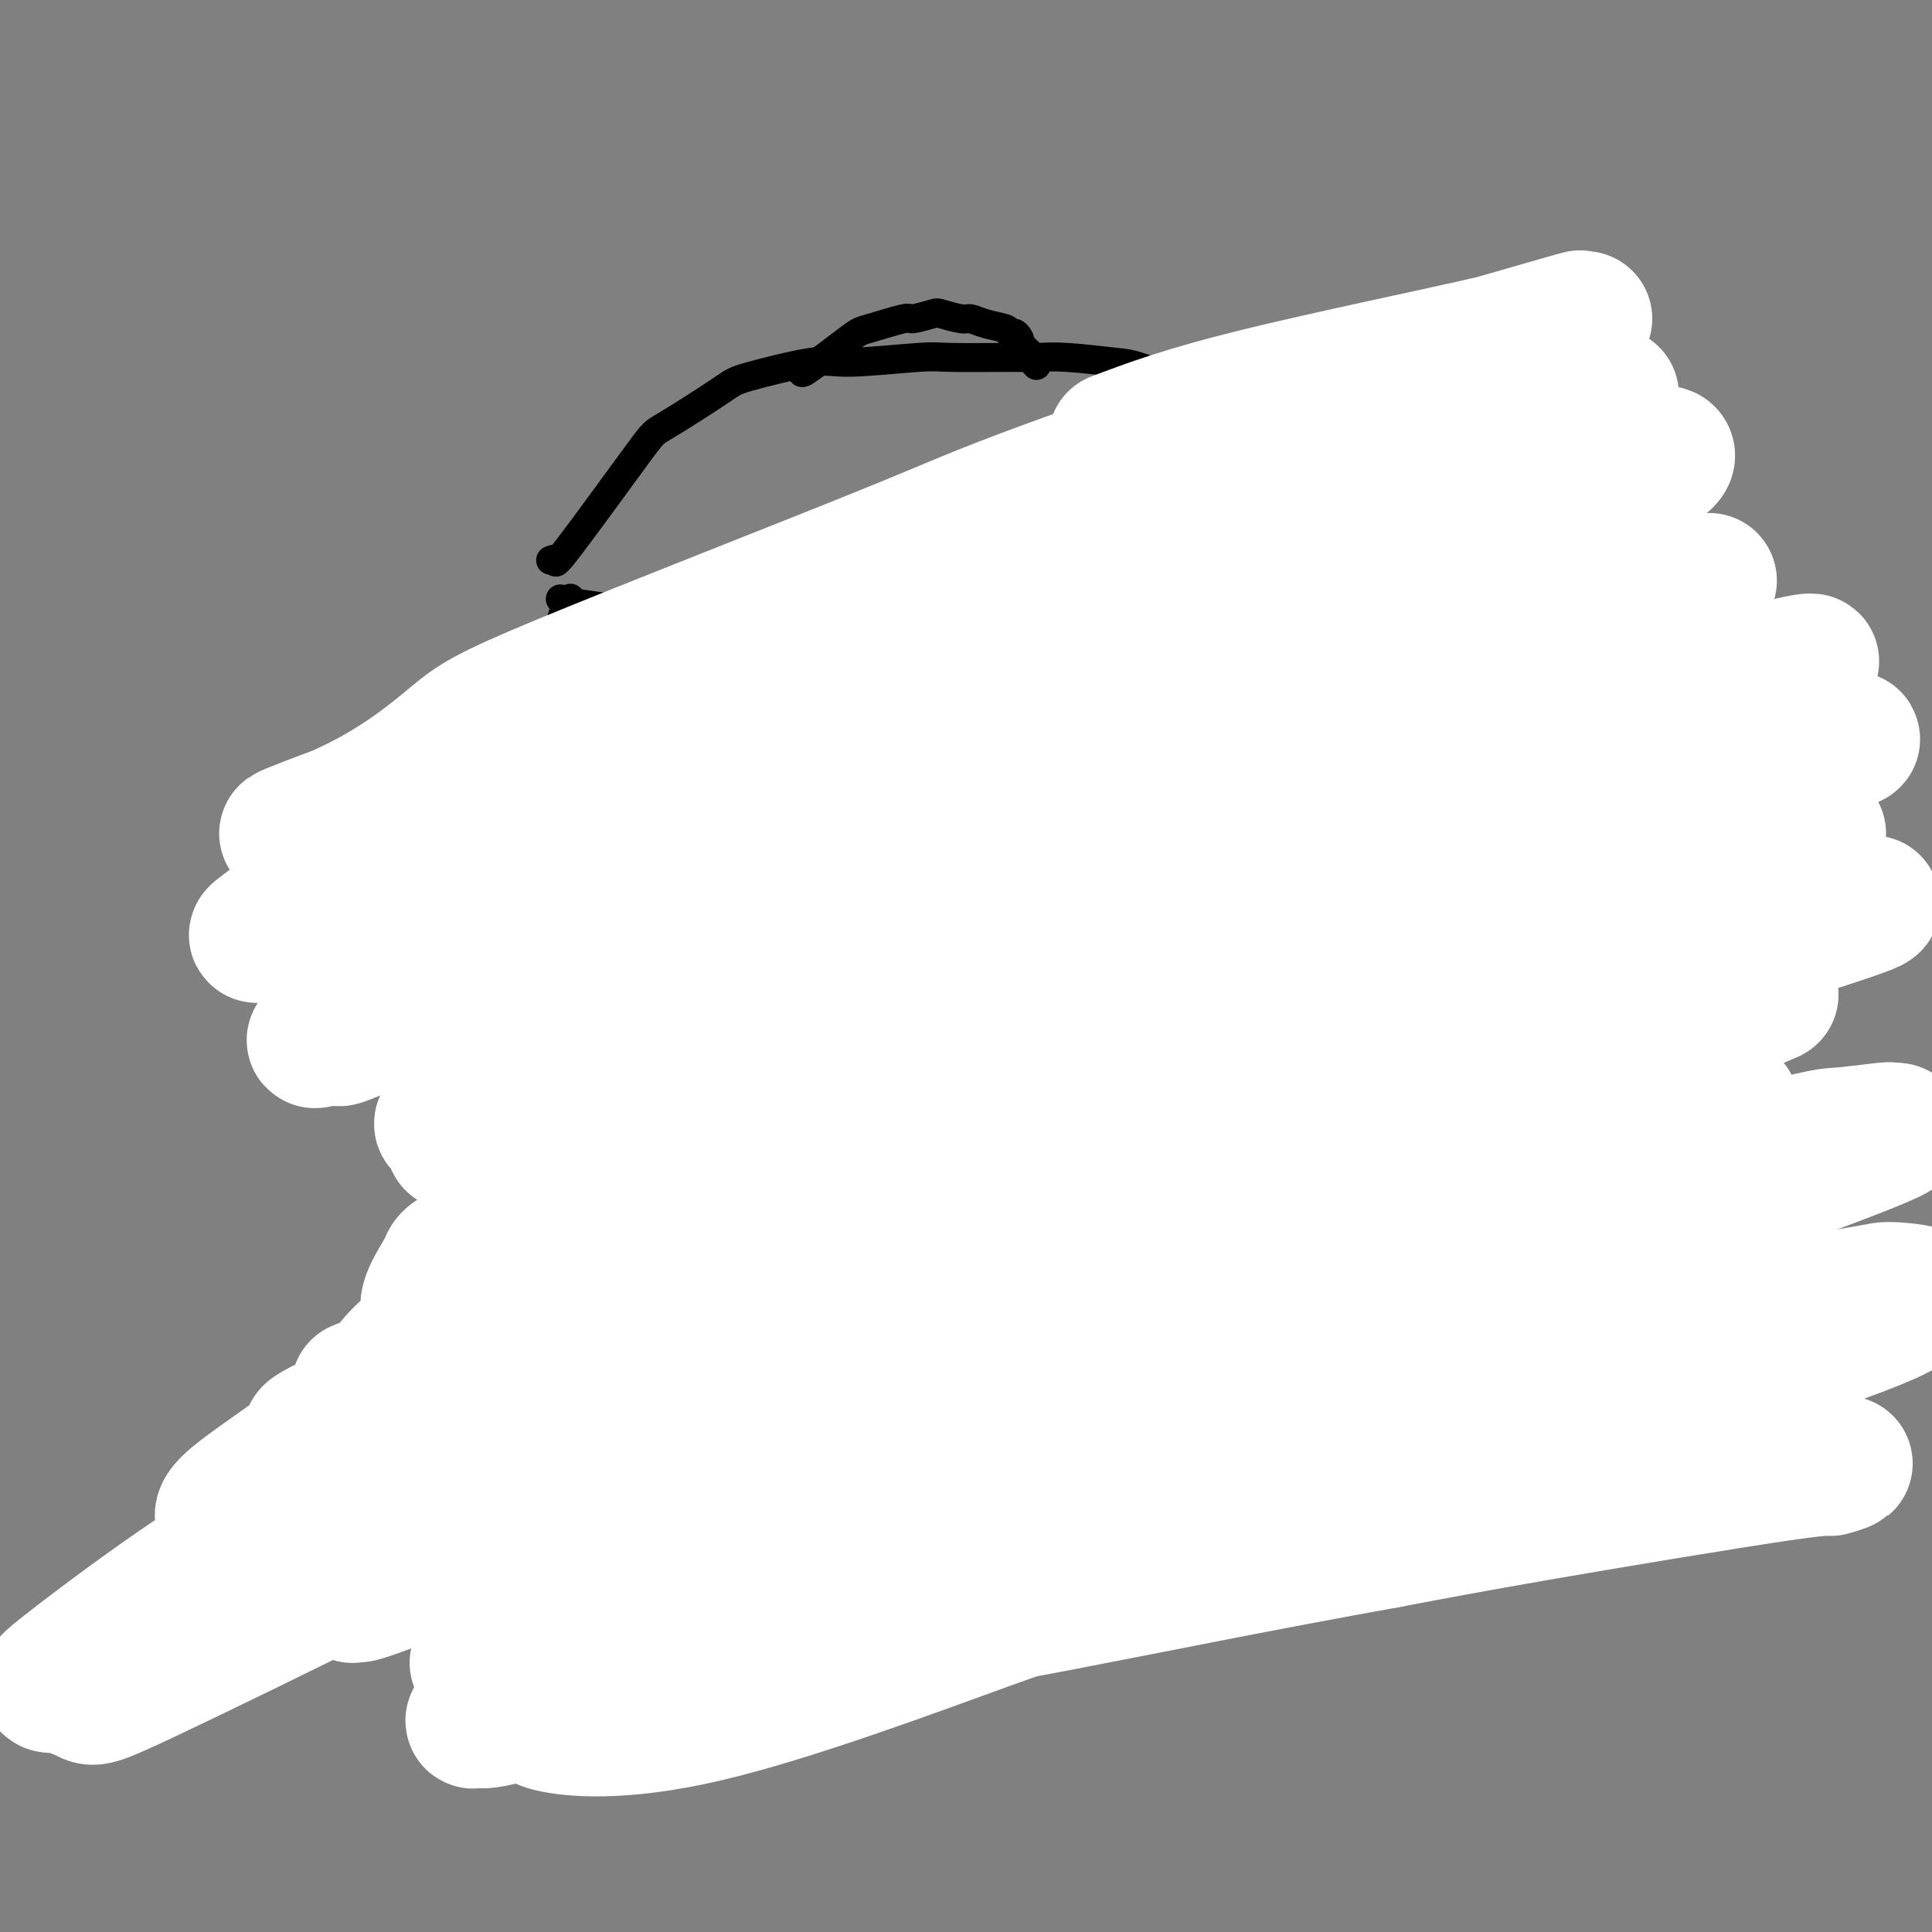<svg viewBox='0 0 400 400' version='1.1' xmlns='http://www.w3.org/2000/svg' xmlns:xlink='http://www.w3.org/1999/xlink'><rect x="0" y="0" width="400" height="400" fill="#808080" stroke="none"/><g fill='none' stroke='#000000' stroke-width='6' stroke-linecap='round' stroke-linejoin='round'><path d='M287,136c0.165,-1.000 0.331,-1.999 0,1c-0.331,2.999 -1.157,9.998 -2,22c-0.843,12.002 -1.701,29.007 -3,40c-1.299,10.993 -3.039,15.975 -4,20c-0.961,4.025 -1.144,7.092 -2,10c-0.856,2.908 -2.386,5.657 -3,8c-0.614,2.343 -0.312,4.279 -1,8c-0.688,3.721 -2.366,9.228 -3,12c-0.634,2.772 -0.222,2.809 0,6c0.222,3.191 0.256,9.536 0,13c-0.256,3.464 -0.801,4.047 -1,7c-0.199,2.953 -0.053,8.276 0,11c0.053,2.724 0.014,2.849 0,5c-0.014,2.151 -0.004,6.329 0,8c0.004,1.671 0.002,0.836 0,0'/><path d='M267,314c-0.310,0.176 -0.621,0.352 -9,1c-8.379,0.648 -24.828,1.767 -34,3c-9.172,1.233 -11.067,2.580 -13,3c-1.933,0.420 -3.905,-0.087 -10,1c-6.095,1.087 -16.312,3.770 -21,5c-4.688,1.230 -3.848,1.009 -12,3c-8.152,1.991 -25.295,6.194 -33,8c-7.705,1.806 -5.973,1.216 -8,1c-2.027,-0.216 -7.815,-0.058 -11,0c-3.185,0.058 -3.767,0.017 -4,0c-0.233,-0.017 -0.116,-0.008 0,0'/><path d='M107,347c-0.370,-0.865 -0.740,-1.731 -1,-1c-0.260,0.731 -0.410,3.057 -1,-5c-0.590,-8.057 -1.619,-26.498 -2,-36c-0.381,-9.502 -0.113,-10.067 0,-14c0.113,-3.933 0.071,-11.235 0,-15c-0.071,-3.765 -0.173,-3.994 0,-9c0.173,-5.006 0.619,-14.788 1,-20c0.381,-5.212 0.695,-5.855 1,-11c0.305,-5.145 0.602,-14.794 1,-20c0.398,-5.206 0.899,-5.970 1,-7c0.101,-1.030 -0.198,-2.327 0,-6c0.198,-3.673 0.895,-9.723 1,-13c0.105,-3.277 -0.380,-3.782 0,-7c0.380,-3.218 1.627,-9.149 2,-12c0.373,-2.851 -0.126,-2.621 0,-5c0.126,-2.379 0.878,-7.365 1,-10c0.122,-2.635 -0.385,-2.917 0,-5c0.385,-2.083 1.661,-5.965 2,-8c0.339,-2.035 -0.259,-2.223 0,-4c0.259,-1.777 1.376,-5.142 2,-7c0.624,-1.858 0.755,-2.209 1,-3c0.245,-0.791 0.604,-2.021 1,-3c0.396,-0.979 0.827,-1.708 1,-2c0.173,-0.292 0.086,-0.146 0,0'/><path d='M116,124c0.975,0.341 1.949,0.683 4,1c2.051,0.317 5.177,0.611 12,2c6.823,1.389 17.342,3.875 22,5c4.658,1.125 3.453,0.890 7,1c3.547,0.110 11.844,0.565 17,1c5.156,0.435 7.170,0.848 9,1c1.830,0.152 3.475,0.041 7,0c3.525,-0.041 8.931,-0.012 14,0c5.069,0.012 9.803,0.006 13,0c3.197,-0.006 4.857,-0.012 6,0c1.143,0.012 1.767,0.043 6,0c4.233,-0.043 12.073,-0.159 16,0c3.927,0.159 3.939,0.592 7,0c3.061,-0.592 9.171,-2.210 13,-3c3.829,-0.790 5.377,-0.751 7,-1c1.623,-0.249 3.321,-0.785 4,-1c0.679,-0.215 0.340,-0.107 0,0'/><path d='M114,116c0.481,-0.202 0.963,-0.404 1,0c0.037,0.404 -0.369,1.414 3,-3c3.369,-4.414 10.513,-14.252 14,-19c3.487,-4.748 3.319,-4.406 6,-6c2.681,-1.594 8.213,-5.125 11,-7c2.787,-1.875 2.828,-2.096 6,-3c3.172,-0.904 9.475,-2.491 13,-3c3.525,-0.509 4.273,0.060 8,0c3.727,-0.060 10.434,-0.749 14,-1c3.566,-0.251 3.992,-0.064 7,0c3.008,0.064 8.599,0.004 12,0c3.401,-0.004 4.614,0.048 6,0c1.386,-0.048 2.945,-0.196 6,0c3.055,0.196 7.604,0.737 10,1c2.396,0.263 2.637,0.250 5,1c2.363,0.750 6.847,2.264 9,3c2.153,0.736 1.975,0.696 4,2c2.025,1.304 6.255,3.953 8,5c1.745,1.047 1.006,0.491 3,2c1.994,1.509 6.722,5.084 9,7c2.278,1.916 2.108,2.174 5,5c2.892,2.826 8.847,8.221 12,11c3.153,2.779 3.503,2.940 7,5c3.497,2.060 10.142,6.017 14,8c3.858,1.983 4.929,1.991 6,2'/><path d='M313,126c3.333,1.667 1.667,0.833 0,0'/><path d='M166,77c0.006,0.213 0.012,0.426 2,-1c1.988,-1.426 5.958,-4.491 8,-6c2.042,-1.509 2.155,-1.463 4,-2c1.845,-0.537 5.422,-1.657 7,-2c1.578,-0.343 1.157,0.089 2,0c0.843,-0.089 2.951,-0.700 4,-1c1.049,-0.300 1.038,-0.287 2,0c0.962,0.287 2.898,0.850 4,1c1.102,0.150 1.371,-0.112 2,0c0.629,0.112 1.618,0.600 3,1c1.382,0.400 3.159,0.712 4,1c0.841,0.288 0.748,0.550 1,1c0.252,0.450 0.851,1.086 1,1c0.149,-0.086 -0.152,-0.895 0,-1c0.152,-0.105 0.758,0.493 1,1c0.242,0.507 0.120,0.923 0,1c-0.120,0.077 -0.239,-0.187 0,0c0.239,0.187 0.835,0.824 1,1c0.165,0.176 -0.100,-0.107 0,0c0.100,0.107 0.565,0.606 1,1c0.435,0.394 0.838,0.684 1,1c0.162,0.316 0.081,0.658 0,1'/><path d='M214,75c1.000,1.167 0.500,0.583 0,0'/><path d='M139,140c-0.030,0.749 -0.061,1.498 0,1c0.061,-0.498 0.213,-2.242 0,6c-0.213,8.242 -0.792,26.470 -1,40c-0.208,13.530 -0.044,22.362 0,27c0.044,4.638 -0.031,5.083 0,11c0.031,5.917 0.167,17.306 0,23c-0.167,5.694 -0.638,5.695 -1,10c-0.362,4.305 -0.615,12.916 -1,17c-0.385,4.084 -0.901,3.641 -1,6c-0.099,2.359 0.221,7.519 0,10c-0.221,2.481 -0.983,2.283 -1,3c-0.017,0.717 0.709,2.348 1,3c0.291,0.652 0.145,0.326 0,0'/><path d='M178,159c-0.065,1.339 -0.129,2.677 0,2c0.129,-0.677 0.452,-3.370 0,5c-0.452,8.370 -1.679,27.802 -2,38c-0.321,10.198 0.264,11.164 0,17c-0.264,5.836 -1.376,16.544 -2,22c-0.624,5.456 -0.760,5.660 -1,10c-0.240,4.340 -0.582,12.814 -1,17c-0.418,4.186 -0.910,4.083 -1,7c-0.090,2.917 0.223,8.854 0,12c-0.223,3.146 -0.983,3.501 -1,6c-0.017,2.499 0.709,7.143 1,9c0.291,1.857 0.145,0.929 0,0'/><path d='M231,170c-0.504,0.876 -1.007,1.753 -1,1c0.007,-0.753 0.525,-3.135 0,2c-0.525,5.135 -2.092,17.786 -3,25c-0.908,7.214 -1.156,8.989 -2,16c-0.844,7.011 -2.283,19.258 -3,25c-0.717,5.742 -0.713,4.981 -1,8c-0.287,3.019 -0.865,9.820 -1,13c-0.135,3.180 0.174,2.739 0,5c-0.174,2.261 -0.831,7.223 -1,10c-0.169,2.777 0.151,3.368 0,5c-0.151,1.632 -0.772,4.303 -1,6c-0.228,1.697 -0.061,2.418 0,4c0.061,1.582 0.018,4.023 0,5c-0.018,0.977 -0.009,0.488 0,0'/><path d='M283,108c-0.204,-1.013 -0.409,-2.027 0,0c0.409,2.027 1.431,7.094 2,10c0.569,2.906 0.685,3.652 1,5c0.315,1.348 0.830,3.298 1,4c0.170,0.702 -0.006,0.157 0,0c0.006,-0.157 0.194,0.073 0,2c-0.194,1.927 -0.770,5.551 -1,7c-0.230,1.449 -0.115,0.725 0,0'/></g>
<g fill='none' stroke='#FFFFFF' stroke-width='28' stroke-linecap='round' stroke-linejoin='round'><path d='M309,274c-19.638,2.518 -39.276,5.035 -52,7c-12.724,1.965 -18.533,3.377 -24,5c-5.467,1.623 -10.592,3.456 -24,9c-13.408,5.544 -35.098,14.800 -46,20c-10.902,5.200 -11.017,6.345 -18,10c-6.983,3.655 -20.833,9.819 -28,13c-7.167,3.181 -7.649,3.378 -9,4c-1.351,0.622 -3.570,1.669 -5,2c-1.430,0.331 -2.071,-0.054 -3,0c-0.929,0.054 -2.146,0.546 0,0c2.146,-0.546 7.653,-2.132 11,-3c3.347,-0.868 4.532,-1.020 16,-7c11.468,-5.980 33.220,-17.788 44,-24c10.780,-6.212 10.590,-6.826 27,-14c16.410,-7.174 49.421,-20.907 67,-28c17.579,-7.093 19.726,-7.547 36,-12c16.274,-4.453 46.676,-12.907 62,-17c15.324,-4.093 15.571,-3.825 18,-4c2.429,-0.175 7.039,-0.792 9,-1c1.961,-0.208 1.271,-0.006 2,0c0.729,0.006 2.877,-0.185 -5,3c-7.877,3.185 -25.780,9.745 -36,13c-10.220,3.255 -12.758,3.204 -31,9c-18.242,5.796 -52.187,17.441 -70,24c-17.813,6.559 -19.492,8.034 -33,14c-13.508,5.966 -38.845,16.422 -52,22c-13.155,5.578 -14.127,6.278 -17,7c-2.873,0.722 -7.645,1.467 -11,2c-3.355,0.533 -5.291,0.854 -6,1c-0.709,0.146 -0.191,0.116 1,0c1.191,-0.116 3.055,-0.319 6,-1c2.945,-0.681 6.973,-1.841 11,-3'/><path d='M149,325c11.811,-3.545 32.339,-10.406 44,-14c11.661,-3.594 14.455,-3.920 33,-9c18.545,-5.080 52.841,-14.914 71,-20c18.159,-5.086 20.181,-5.423 33,-7c12.819,-1.577 36.436,-4.393 48,-6c11.564,-1.607 11.076,-2.004 13,-2c1.924,0.004 6.262,0.408 7,1c0.738,0.592 -2.123,1.373 -3,2c-0.877,0.627 0.230,1.100 -10,5c-10.230,3.900 -31.799,11.226 -43,15c-11.201,3.774 -12.036,3.997 -30,10c-17.964,6.003 -53.057,17.788 -72,24c-18.943,6.212 -21.734,6.851 -36,12c-14.266,5.149 -40.005,14.807 -58,19c-17.995,4.193 -28.247,2.922 -32,2c-3.753,-0.922 -1.008,-1.493 1,-2c2.008,-0.507 3.278,-0.948 13,-3c9.722,-2.052 27.895,-5.713 41,-9c13.105,-3.287 21.140,-6.200 28,-8c6.860,-1.800 12.545,-2.488 31,-6c18.455,-3.512 49.682,-9.850 66,-13c16.318,-3.150 17.729,-3.113 29,-5c11.271,-1.887 32.401,-5.700 43,-7c10.599,-1.300 10.666,-0.089 12,0c1.334,0.089 3.935,-0.946 4,-1c0.065,-0.054 -2.405,0.872 -3,1c-0.595,0.128 0.686,-0.542 -10,1c-10.686,1.542 -33.339,5.298 -49,8c-15.661,2.702 -24.331,4.351 -33,6'/><path d='M287,319c-26.951,4.841 -46.827,8.945 -68,13c-21.173,4.055 -43.642,8.062 -57,11c-13.358,2.938 -17.604,4.807 -23,6c-5.396,1.193 -11.943,1.711 -19,3c-7.057,1.289 -14.625,3.348 -18,4c-3.375,0.652 -2.555,-0.104 -3,0c-0.445,0.104 -2.153,1.067 0,-1c2.153,-2.067 8.168,-7.162 11,-10c2.832,-2.838 2.482,-3.417 17,-11c14.518,-7.583 43.904,-22.171 59,-30c15.096,-7.829 15.901,-8.899 34,-16c18.099,-7.101 53.493,-20.232 70,-27c16.507,-6.768 14.129,-7.173 30,-11c15.871,-3.827 49.991,-11.077 63,-14c13.009,-2.923 4.908,-1.520 -4,1c-8.908,2.520 -18.622,6.156 -29,9c-10.378,2.844 -21.422,4.896 -30,7c-8.578,2.104 -14.692,4.258 -35,10c-20.308,5.742 -54.810,15.071 -73,20c-18.190,4.929 -20.069,5.460 -35,11c-14.931,5.540 -42.913,16.091 -57,21c-14.087,4.909 -14.280,4.178 -20,6c-5.720,1.822 -16.967,6.199 -22,8c-5.033,1.801 -3.852,1.028 -4,1c-0.148,-0.028 -1.625,0.689 -1,0c0.625,-0.689 3.353,-2.783 5,-4c1.647,-1.217 2.213,-1.559 13,-7c10.787,-5.441 31.796,-15.983 46,-23c14.204,-7.017 21.602,-10.508 29,-14'/><path d='M166,282c28.256,-12.729 52.896,-20.550 67,-25c14.104,-4.450 17.671,-5.528 33,-9c15.329,-3.472 42.419,-9.340 56,-12c13.581,-2.660 13.654,-2.114 18,-3c4.346,-0.886 12.967,-3.205 16,-4c3.033,-0.795 0.479,-0.064 1,0c0.521,0.064 4.118,-0.537 -2,1c-6.118,1.537 -21.951,5.212 -31,7c-9.049,1.788 -11.312,1.691 -31,7c-19.688,5.309 -56.799,16.026 -76,22c-19.201,5.974 -20.492,7.207 -39,15c-18.508,7.793 -54.232,22.147 -73,30c-18.768,7.853 -20.581,9.207 -32,15c-11.419,5.793 -32.445,16.025 -43,21c-10.555,4.975 -10.638,4.691 -12,4c-1.362,-0.691 -4.001,-1.790 -6,-2c-1.999,-0.210 -3.358,0.468 1,-3c4.358,-3.468 14.431,-11.081 23,-17c8.569,-5.919 15.632,-10.145 21,-14c5.368,-3.855 9.040,-7.339 27,-16c17.960,-8.661 50.208,-22.499 67,-30c16.792,-7.501 18.129,-8.665 36,-15c17.871,-6.335 52.278,-17.840 70,-24c17.722,-6.160 18.760,-6.973 31,-10c12.240,-3.027 35.684,-8.267 48,-11c12.316,-2.733 13.506,-2.960 17,-3c3.494,-0.040 9.293,0.105 12,0c2.707,-0.105 2.324,-0.461 -3,2c-5.324,2.461 -15.587,7.740 -25,11c-9.413,3.260 -17.975,4.503 -29,7c-11.025,2.497 -24.512,6.249 -38,10'/><path d='M270,236c-34.388,10.066 -86.858,26.732 -121,39c-34.142,12.268 -49.957,20.137 -60,25c-10.043,4.863 -14.313,6.718 -21,9c-6.687,2.282 -15.792,4.989 -19,6c-3.208,1.011 -0.520,0.326 -1,0c-0.480,-0.326 -4.128,-0.294 0,-4c4.128,-3.706 16.034,-11.151 17,-13c0.966,-1.849 -9.007,1.899 22,-12c31.007,-13.899 102.993,-45.446 138,-60c35.007,-14.554 33.036,-12.114 38,-13c4.964,-0.886 16.862,-5.099 35,-10c18.138,-4.901 42.517,-10.490 55,-13c12.483,-2.510 13.070,-1.943 17,-2c3.930,-0.057 11.204,-0.740 15,-1c3.796,-0.260 4.115,-0.096 -2,2c-6.115,2.096 -18.664,6.125 -30,9c-11.336,2.875 -21.459,4.597 -30,6c-8.541,1.403 -15.500,2.487 -35,8c-19.500,5.513 -51.539,15.453 -69,21c-17.461,5.547 -20.342,6.699 -33,12c-12.658,5.301 -35.093,14.750 -57,23c-21.907,8.250 -43.288,15.302 -51,18c-7.712,2.698 -1.757,1.041 1,-1c2.757,-2.041 2.316,-4.467 13,-11c10.684,-6.533 32.493,-17.174 44,-23c11.507,-5.826 12.714,-6.838 29,-14c16.286,-7.162 47.653,-20.475 67,-28c19.347,-7.525 26.673,-9.263 34,-11'/><path d='M266,198c28.074,-9.610 47.757,-14.135 60,-17c12.243,-2.865 17.044,-4.071 22,-5c4.956,-0.929 10.067,-1.581 15,-2c4.933,-0.419 9.687,-0.605 12,-1c2.313,-0.395 2.185,-0.999 -2,0c-4.185,0.999 -12.425,3.600 -20,6c-7.575,2.400 -14.483,4.598 -26,7c-11.517,2.402 -27.643,5.006 -65,19c-37.357,13.994 -95.944,39.377 -122,50c-26.056,10.623 -19.580,6.486 -24,8c-4.420,1.514 -19.737,8.679 -25,9c-5.263,0.321 -0.474,-6.204 1,-9c1.474,-2.796 -0.367,-1.865 10,-7c10.367,-5.135 32.942,-16.337 45,-22c12.058,-5.663 13.597,-5.788 31,-13c17.403,-7.212 50.668,-21.512 68,-29c17.332,-7.488 18.729,-8.165 34,-13c15.271,-4.835 44.414,-13.827 59,-18c14.586,-4.173 14.614,-3.527 20,-4c5.386,-0.473 16.129,-2.064 21,-3c4.871,-0.936 3.872,-1.219 2,-1c-1.872,0.219 -4.615,0.938 -9,2c-4.385,1.062 -10.413,2.467 -15,3c-4.587,0.533 -7.735,0.192 -27,5c-19.265,4.808 -54.648,14.763 -73,20c-18.352,5.237 -19.672,5.756 -35,12c-15.328,6.244 -44.665,18.213 -61,25c-16.335,6.787 -19.667,8.394 -23,10'/><path d='M139,230c-24.240,9.655 -25.340,10.291 -27,11c-1.660,0.709 -3.880,1.491 -4,1c-0.120,-0.491 1.860,-2.255 2,-3c0.140,-0.745 -1.559,-0.469 6,-5c7.559,-4.531 24.378,-13.868 37,-20c12.622,-6.132 21.048,-9.060 28,-12c6.952,-2.940 12.430,-5.892 29,-13c16.570,-7.108 44.231,-18.373 59,-24c14.769,-5.627 16.647,-5.615 29,-9c12.353,-3.385 35.182,-10.168 46,-13c10.818,-2.832 9.625,-1.712 16,-3c6.375,-1.288 20.319,-4.985 13,-2c-7.319,2.985 -35.901,12.652 -53,18c-17.099,5.348 -22.714,6.378 -33,9c-10.286,2.622 -25.242,6.836 -36,10c-10.758,3.164 -17.318,5.278 -35,12c-17.682,6.722 -46.484,18.052 -61,24c-14.516,5.948 -14.745,6.513 -23,10c-8.255,3.487 -24.538,9.895 -32,13c-7.462,3.105 -6.105,2.906 -6,2c0.105,-0.906 -1.041,-2.519 -2,-3c-0.959,-0.481 -1.730,0.170 7,-5c8.730,-5.170 26.959,-16.159 37,-22c10.041,-5.841 11.892,-6.532 26,-13c14.108,-6.468 40.474,-18.712 57,-26c16.526,-7.288 23.213,-9.619 30,-13c6.787,-3.381 13.675,-7.814 28,-13c14.325,-5.186 36.088,-11.127 47,-14c10.912,-2.873 10.975,-2.678 13,-3c2.025,-0.322 6.013,-1.161 10,-2'/><path d='M347,122c11.826,-3.149 6.390,-1.523 0,0c-6.390,1.523 -13.734,2.941 -18,4c-4.266,1.059 -5.453,1.759 -20,6c-14.547,4.241 -42.452,12.022 -57,16c-14.548,3.978 -15.737,4.152 -30,9c-14.263,4.848 -41.600,14.372 -58,20c-16.400,5.628 -21.864,7.362 -28,10c-6.136,2.638 -12.944,6.179 -24,11c-11.056,4.821 -26.361,10.922 -34,14c-7.639,3.078 -7.612,3.133 -8,3c-0.388,-0.133 -1.191,-0.454 -3,0c-1.809,0.454 -4.623,1.683 4,-4c8.623,-5.683 28.684,-18.279 30,-22c1.316,-3.721 -16.113,1.434 26,-16c42.113,-17.434 143.769,-57.458 185,-73c41.231,-15.542 22.038,-6.603 18,-4c-4.038,2.603 7.078,-1.132 12,-2c4.922,-0.868 3.650,1.130 0,3c-3.650,1.870 -9.677,3.612 -14,5c-4.323,1.388 -6.941,2.423 -24,8c-17.059,5.577 -48.561,15.697 -65,21c-16.439,5.303 -17.817,5.789 -36,12c-18.183,6.211 -53.171,18.147 -73,25c-19.829,6.853 -24.498,8.624 -31,11c-6.502,2.376 -14.835,5.359 -23,8c-8.165,2.641 -16.160,4.942 -20,6c-3.840,1.058 -3.526,0.874 -1,-1c2.526,-1.874 7.263,-5.437 12,-9'/><path d='M67,183c2.530,-2.548 3.355,-3.920 17,-11c13.645,-7.080 40.110,-19.870 54,-27c13.890,-7.130 15.205,-8.601 32,-15c16.795,-6.399 49.072,-17.725 68,-24c18.928,-6.275 24.509,-7.498 31,-9c6.491,-1.502 13.893,-3.281 25,-6c11.107,-2.719 25.921,-6.376 33,-8c7.079,-1.624 6.425,-1.216 6,-1c-0.425,0.216 -0.620,0.239 0,0c0.620,-0.239 2.056,-0.741 -4,1c-6.056,1.741 -19.605,5.724 -27,8c-7.395,2.276 -8.638,2.844 -26,8c-17.362,5.156 -50.845,14.901 -65,19c-14.155,4.099 -8.983,2.552 -35,12c-26.017,9.448 -83.224,29.889 -105,38c-21.776,8.111 -8.121,3.890 2,-1c10.121,-4.890 16.709,-10.450 21,-14c4.291,-3.550 6.287,-5.092 23,-12c16.713,-6.908 48.145,-19.183 65,-26c16.855,-6.817 19.134,-8.177 35,-14c15.866,-5.823 45.321,-16.111 60,-21c14.679,-4.889 14.582,-4.380 21,-6c6.418,-1.620 19.349,-5.371 25,-7c5.651,-1.629 4.020,-1.138 4,-1c-0.020,0.138 1.569,-0.076 1,0c-0.569,0.076 -3.297,0.443 -5,1c-1.703,0.557 -2.382,1.304 -14,4c-11.618,2.696 -34.177,7.342 -49,11c-14.823,3.658 -21.912,6.329 -29,9'/></g>
</svg>